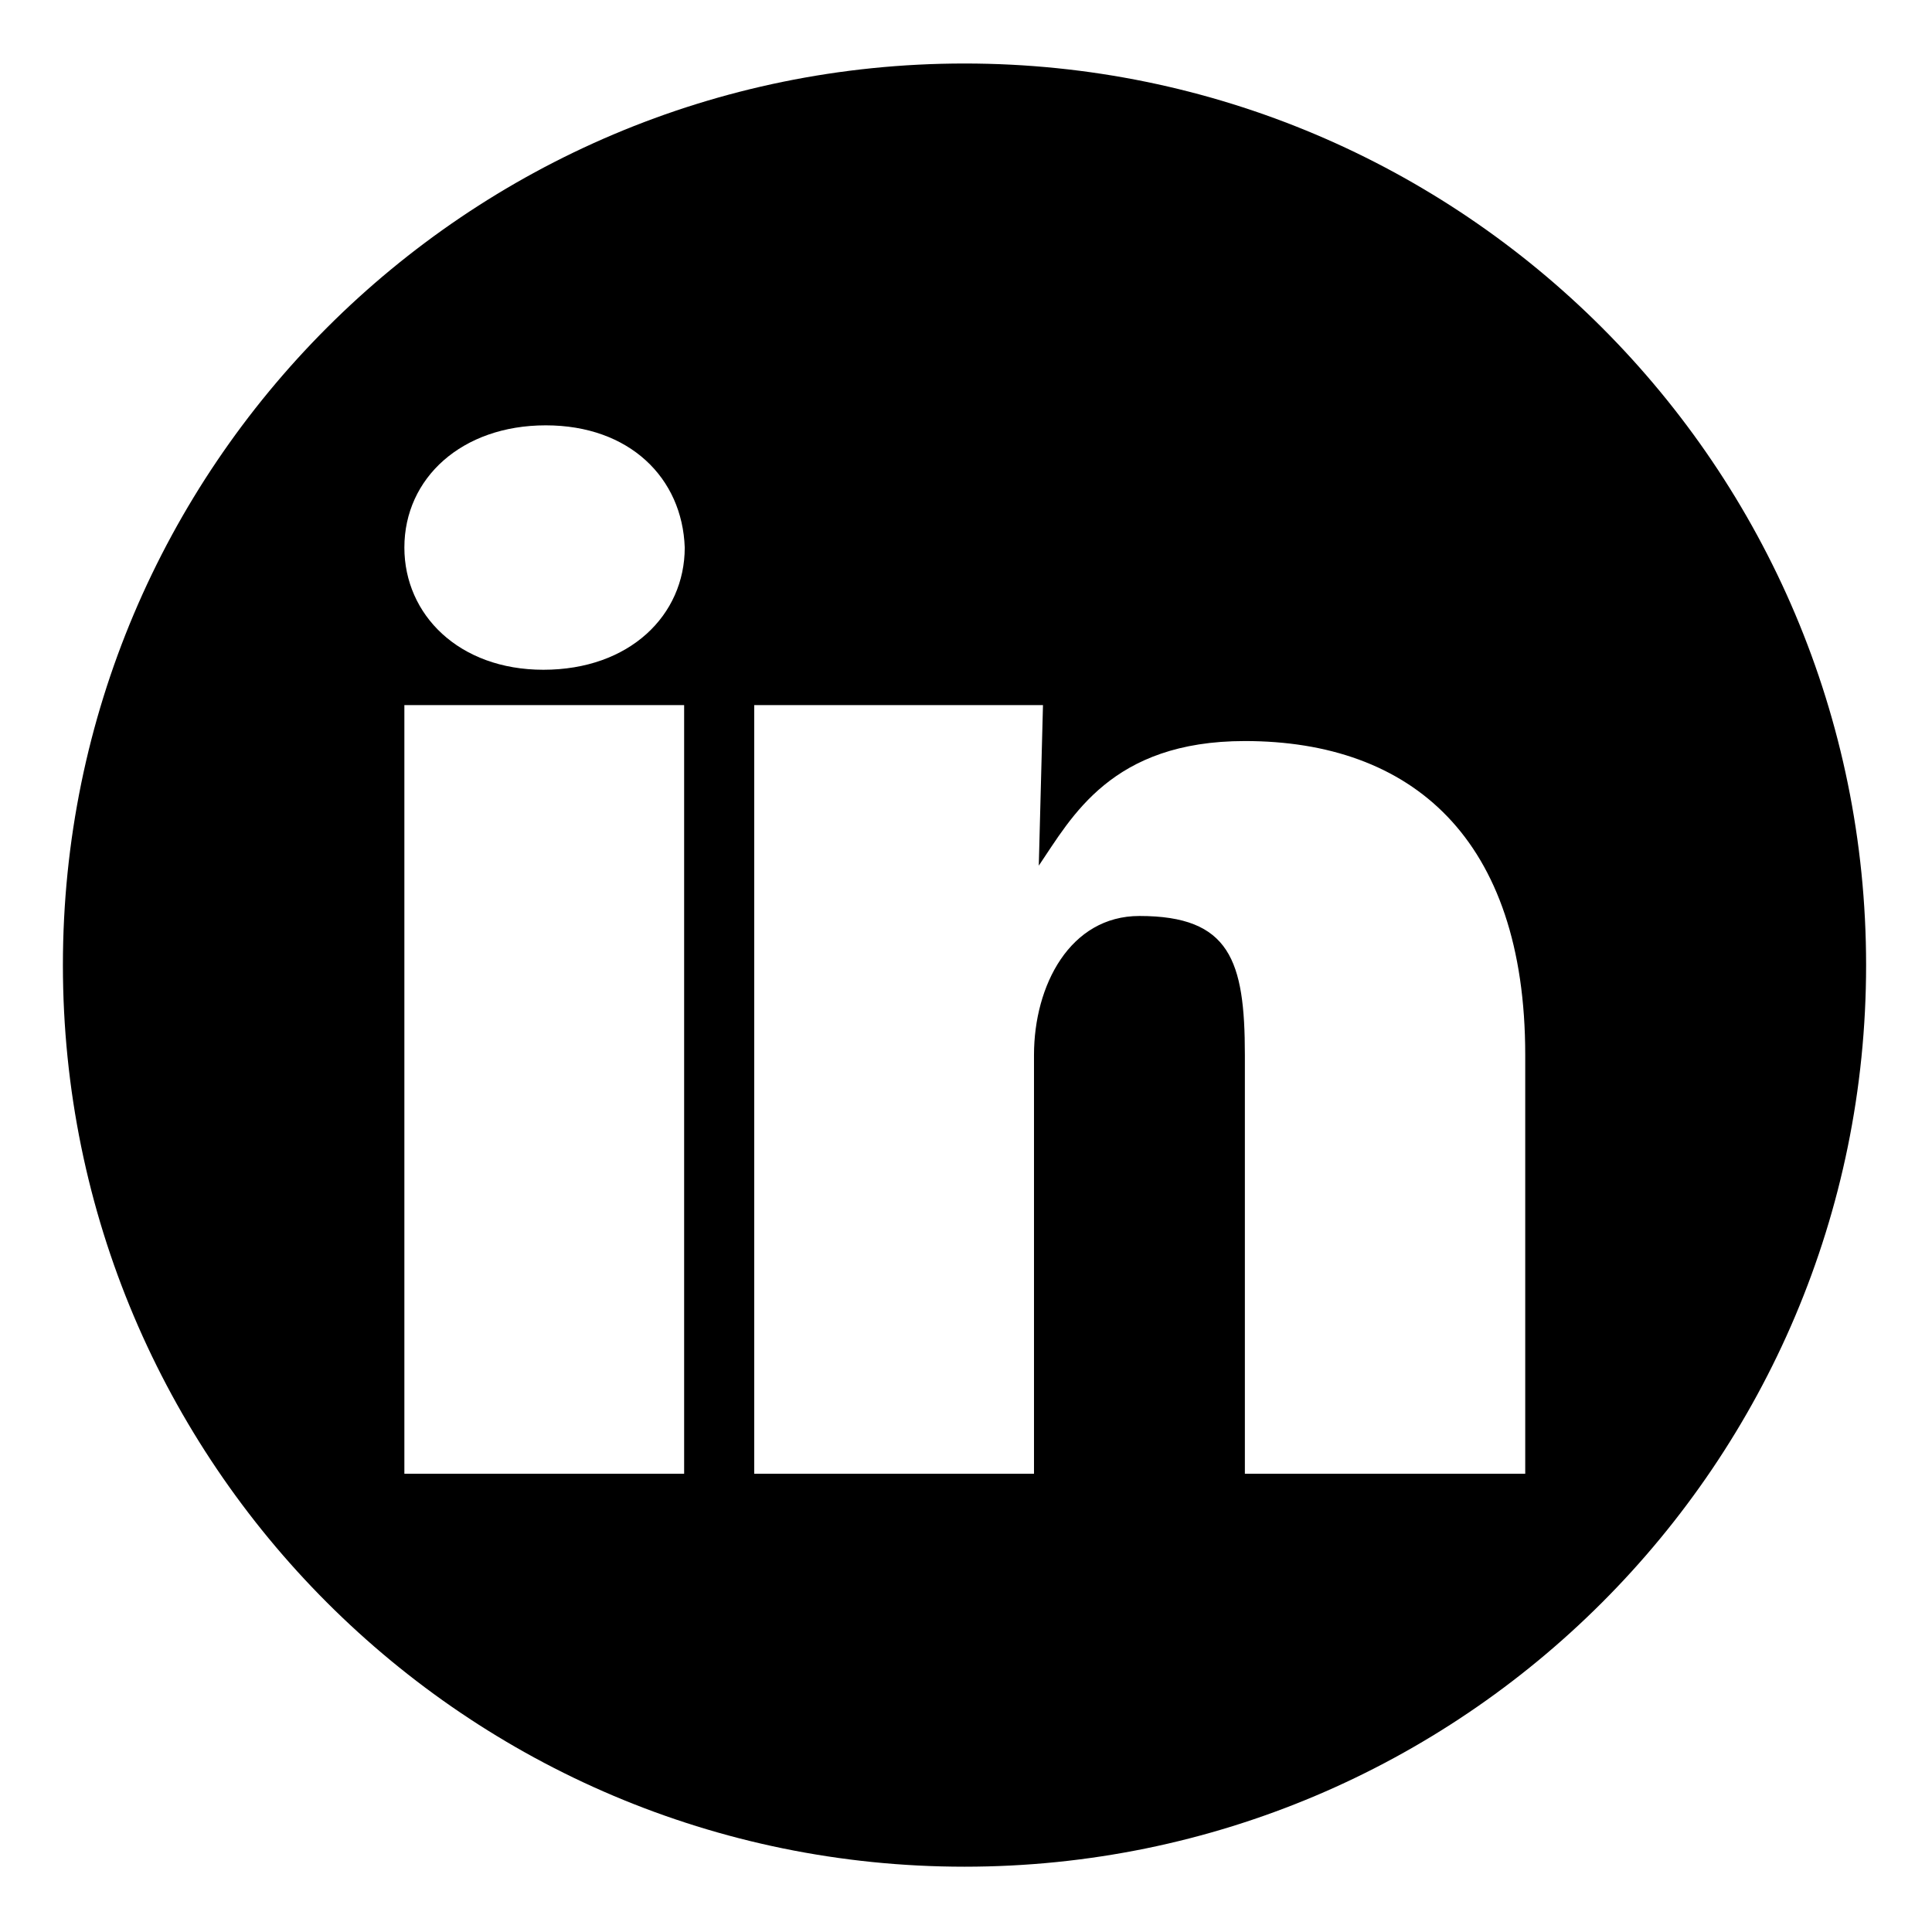 <?xml version="1.0" encoding="utf-8"?>
<!-- Generator: Adobe Illustrator 21.0.0, SVG Export Plug-In . SVG Version: 6.00 Build 0)  -->
<svg version="1.1" id="Layer_1" xmlns="http://www.w3.org/2000/svg" xmlns:xlink="http://www.w3.org/1999/xlink" x="0px" y="0px"
	 viewBox="0 0 322.5 322.5" style="enable-background:new 0 0 322.5 322.5;" xml:space="preserve">
<path d="M161,10.6C77.9,10.6,10.5,78,10.5,161.1S77.9,311.6,161,311.6s150.5-67.4,150.5-150.5S244.1,10.6,161,10.6z M114.2,246H67.5
	V117.7h46.7V246z M90.7,111.8c-14.1,0-23.2-9.2-23.2-20.4c0-11.6,9.6-20.4,23.6-20.4s22.8,8.8,23.2,20.4
	C114.3,102.7,105.1,111.8,90.7,111.8z M254.6,246h-46.8v-69.9c0-15.8-2.5-23.2-17.6-23.2c-11.6,0-17.6,11.6-17.6,23.2V246h-46.7
	V117.7h48.2l-0.7,26.8c5.5-8.1,12.1-20.8,34.4-20.8c27.8,0,46.8,16.2,46.8,52.4V246z"/>
</svg>
